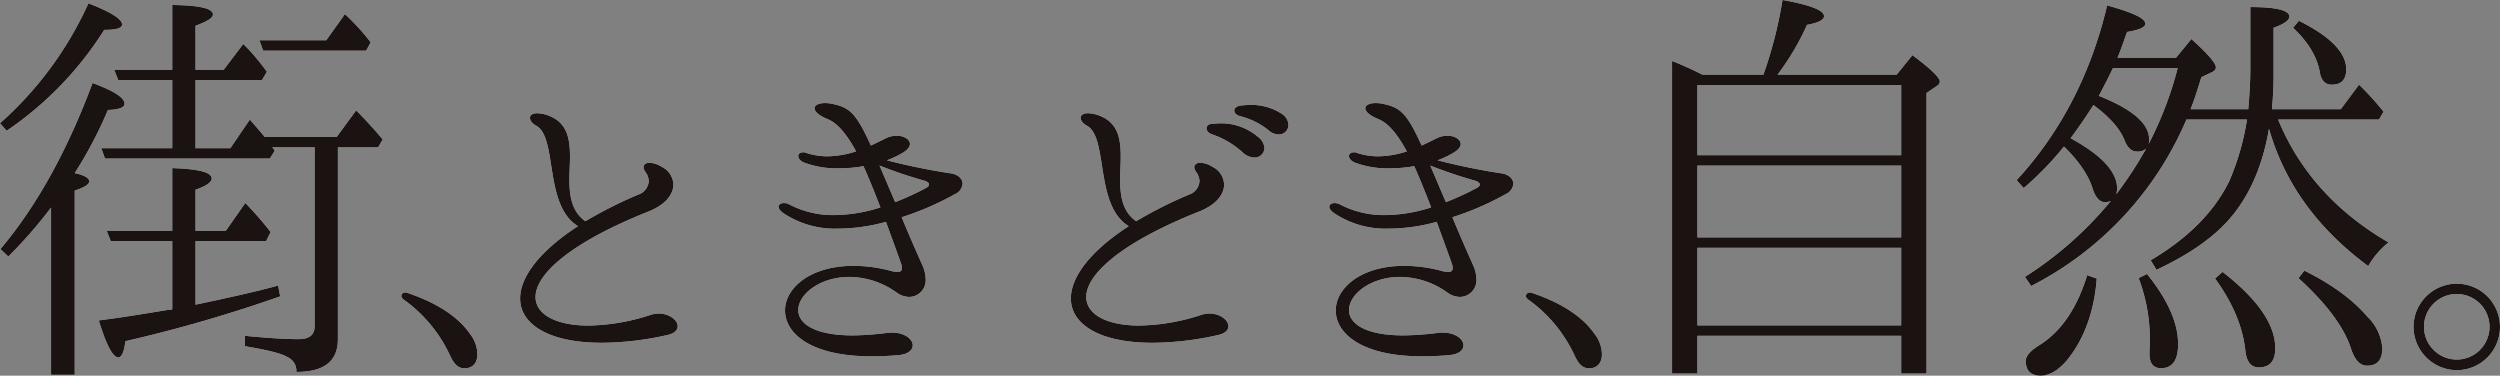 <svg xmlns="http://www.w3.org/2000/svg" width="562.543" height="84.528" viewBox="0 0 562.543 84.528">
  <rect x="0" y="0" width="562.543" height="84.528" fill="#808080" stroke="none"/>
  <g id="concept_c" transform="translate(-1037.458 -2912.225)">
    <path id="パス_48" data-name="パス 48" d="M0,264.774a80.2,80.2,0,0,0,19.9-26.993q7.566,2.941,7.565,4.764c0,.839-1.307,1.214-4.016,1.214a76.876,76.876,0,0,1-21.95,22.7Zm20.082,13.077c0,.653-1.121,1.4-3.269,2.055v41.47H11.489V283.734a102.958,102.958,0,0,1-9.62,11.022L.094,293.075q12.188-14.432,20.735-37.361c4.764,1.774,7.192,3.269,7.192,4.67,0,.841-1.214,1.308-3.735,1.4a95.211,95.211,0,0,1-7.472,14.2c2.147.467,3.269,1.121,3.269,1.869m23.911,27.74c7.565-1.587,13.823-2.989,18.587-4.3l.467,2.428a321.514,321.514,0,0,1-34.839,10.087c-.281,2.429-.841,3.643-1.589,3.643-1.214,0-2.709-2.8-4.389-8.313,5.137-.654,10.274-1.495,15.317-2.335a3.027,3.027,0,0,0,.748-.093c.279,0,.373,0,.466-.094V291.3H24.939L24,288.965H38.762v-14.1c5.885.187,8.874.933,8.874,2.335q0,1.261-3.644,2.521v9.248h6.818l4.39-6.258a78.891,78.891,0,0,1,5.7,6.538L59.871,291.3H43.993Zm32.037,7.752c0,4.95-3.082,7.38-9.341,7.38a3.392,3.392,0,0,0-2.055-3.363c-1.4-.841-4.577-1.587-9.527-2.428V312.6c4.764.467,8.779.747,12.049.747,2.428,0,3.642-.933,3.642-2.894V270.19H61.272l.561.748-1.121,1.774H23.631l-.841-2.334H38.762V255.06H26.62l-.933-2.335H38.762v-14.57c6.072.094,9.154.747,9.154,2.148q0,1.122-3.923,2.522v9.9h6.351l4.39-5.791,1.308,1.308a54.426,54.426,0,0,1,4.016,4.95l-1.12,1.868H43.993v15.318h7.846l4.39-6.445,3.363,3.923H75.749l4.39-5.978c2.149,2.147,4.11,4.3,5.978,6.538L85.09,270.19H76.03Zm1.587-73.133a50.193,50.193,0,0,1,5.791,6.351l-1.027,1.868H59.217l-.839-2.335H73.414Z" transform="translate(1037.458 2675.19)" fill="#fff"/>
    <path id="パス_49" data-name="パス 49" d="M82.055,303.172A31.808,31.808,0,0,0,71.67,290.64q-.831-.623-.415-1.246c.207-.347.622-.485,1.246-.277,7.756,2.63,11.84,6.023,14.056,9.208a7.62,7.62,0,0,1,1.661,4.638c0,2.008-1.177,3.116-2.838,3.116-1.454,0-2.355-.831-3.323-2.908" transform="translate(1056.656 2689.023)" fill="#fff"/>
    <path id="パス_50" data-name="パス 50" d="M127.61,305.17c0,.9-.762,1.731-2.7,2.078a68.087,68.087,0,0,1-14.4,1.661c-11.771,0-18.348-4.084-18.348-9.97,0-4.708,4.154-10.524,13.016-16.271-7.684-4.639-4.569-19.871-9.346-22.571-1.039-.554-1.454-1.247-1.454-1.8,0-.622.554-1.039,1.661-1.039a7.891,7.891,0,0,1,2.908.692c3.877,1.662,4.431,5.194,4.431,9.14,0,1.593-.138,3.323-.138,4.985,0,3.74.484,7.27,3.6,9.487a95.993,95.993,0,0,1,11.978-6.023,3.386,3.386,0,0,0,2.285-3.047,3.677,3.677,0,0,0-.692-1.939,2.445,2.445,0,0,1-.485-1.107c0-.624.485-1.039,1.386-1.039a5.59,5.59,0,0,1,2.7.9,4.613,4.613,0,0,1,2.631,4.016c0,2.146-1.731,4.5-5.54,6.023-18.278,7.271-25.479,14.4-25.479,19.249,0,3.946,4.639,6.439,11.908,6.439a46.872,46.872,0,0,0,14.263-2.493,6.705,6.705,0,0,1,1.593-.207c2.285,0,4.224,1.454,4.224,2.838" transform="translate(1062.337 2680.448)" fill="#fff"/>
    <path id="パス_51" data-name="パス 51" d="M179.355,273.6a2.814,2.814,0,0,1-1.73,2.354,65.264,65.264,0,0,1-11.979,5.193c1.317,3.185,2.84,6.716,4.639,10.731a8.169,8.169,0,0,1,.762,3.116,3.775,3.775,0,0,1-3.739,4.085,4.976,4.976,0,0,1-2.77-.97,18.438,18.438,0,0,0-10.663-3.53c-6.577,0-11.493,3.877-11.493,7.478,0,2.908,3.462,5.678,12.255,5.678a66.61,66.61,0,0,0,7.686-.555,6.39,6.39,0,0,1,1.177-.069c2.907,0,4.638,1.523,4.638,2.838,0,1.039-.969,2.009-3.115,2.216-2.285.208-4.362.277-6.232.277-13.5,0-19.386-5.123-19.386-10.317,0-5.053,5.677-10.039,15.37-10.039a32.462,32.462,0,0,1,8.862,1.247,7.3,7.3,0,0,0,1.039.137c.693,0,1.039-.276,1.039-.9a5.16,5.16,0,0,0-.138-.831c-1.177-3.323-2.354-6.509-3.462-9.555a41,41,0,0,1-10.731,1.523,20.873,20.873,0,0,1-12.325-3.462c-.762-.554-1.107-1.039-1.107-1.454,0-.484.484-.831,1.177-.831a2.661,2.661,0,0,1,1.314.347,21.229,21.229,0,0,0,10.109,2.353,34.687,34.687,0,0,0,10.317-1.73c-1.316-3.393-2.561-6.509-3.809-9.278a30.535,30.535,0,0,1-5.54.484,20.808,20.808,0,0,1-7.891-1.314c-.9-.415-1.247-.969-1.247-1.454s.415-.832,1.107-.832a1.252,1.252,0,0,1,.693.138,15.016,15.016,0,0,0,4.846.762,21.556,21.556,0,0,0,6.37-1.107c-2.078-3.809-4.154-6.37-6.44-7.271-2.008-.831-2.908-1.731-2.908-2.423s.9-1.177,2.354-1.177a8.168,8.168,0,0,1,2.078.278c3.669.831,5.123,2.423,8.239,9.277,1.384-.624,2.7-1.316,3.739-1.8a5.53,5.53,0,0,1,2.076-.415c1.593,0,2.978.831,2.978,1.868,0,.624-.554,1.385-1.8,2.078a21.86,21.86,0,0,1-3.392,1.593,144.352,144.352,0,0,0,14.193,2.908c1.8.207,2.838,1.246,2.838,2.353m-7.546.208c0-.345-.347-.692-1.109-.9a101.709,101.709,0,0,1-10.039-3.393c1.039,2.354,2.146,5.054,3.53,8.239a64.957,64.957,0,0,0,6.925-3.185c.415-.208.692-.485.692-.762" transform="translate(1074.699 2679.962)" fill="#fff"/>
    <path id="パス_52" data-name="パス 52" d="M225.192,305.567c0,.9-.762,1.731-2.7,2.078a68.16,68.16,0,0,1-14.4,1.661c-11.77,0-18.347-4.085-18.347-9.97,0-4.708,4.154-10.524,13.016-16.271-7.686-4.639-4.569-19.871-9.347-22.571-1.039-.554-1.454-1.247-1.454-1.8,0-.624.554-1.039,1.662-1.039a7.886,7.886,0,0,1,2.907.692c3.878,1.662,4.432,5.194,4.432,9.14,0,1.592-.138,3.323-.138,4.985,0,3.74.484,7.27,3.6,9.485a96.24,96.24,0,0,1,11.977-6.023,3.385,3.385,0,0,0,2.286-3.047,3.677,3.677,0,0,0-.692-1.938,2.429,2.429,0,0,1-.485-1.109c0-.622.485-1.038,1.384-1.038a5.59,5.59,0,0,1,2.7.9,4.614,4.614,0,0,1,2.63,4.016c0,2.146-1.731,4.5-5.538,6.023-18.278,7.269-25.479,14.4-25.479,19.249,0,3.946,4.638,6.439,11.908,6.439a46.878,46.878,0,0,0,14.263-2.493,6.71,6.71,0,0,1,1.593-.208c2.285,0,4.224,1.454,4.224,2.84m8.1-40.089a2.191,2.191,0,0,1-2.286,2.146,4.028,4.028,0,0,1-2.631-1.177,19.554,19.554,0,0,0-6.784-4.016c-.97-.347-1.316-.831-1.316-1.384s.484-1.039,1.523-1.039c.347,0,.762-.069,1.107-.069a12.76,12.76,0,0,1,8.863,2.977,3.434,3.434,0,0,1,1.524,2.561m5.4-5.193a2.131,2.131,0,0,1-2.216,2.146,3.582,3.582,0,0,1-2.285-.969,16.516,16.516,0,0,0-6.232-3.116c-.969-.207-1.454-.761-1.454-1.316,0-.484.485-.969,1.454-1.107.693-.069,1.454-.138,2.146-.138a12.3,12.3,0,0,1,7.2,2.078,3,3,0,0,1,1.384,2.423" transform="translate(1088.68 2680.051)" fill="#fff"/>
    <path id="パス_53" data-name="パス 53" d="M276.937,273.6a2.814,2.814,0,0,1-1.73,2.354,65.265,65.265,0,0,1-11.979,5.193c1.317,3.185,2.84,6.716,4.639,10.731a8.17,8.17,0,0,1,.762,3.116,3.775,3.775,0,0,1-3.739,4.085,4.976,4.976,0,0,1-2.77-.97,18.438,18.438,0,0,0-10.663-3.53c-6.577,0-11.493,3.877-11.493,7.478,0,2.908,3.462,5.678,12.255,5.678a66.608,66.608,0,0,0,7.686-.555,6.39,6.39,0,0,1,1.177-.069c2.907,0,4.638,1.523,4.638,2.838,0,1.039-.969,2.009-3.115,2.216-2.285.208-4.362.277-6.232.277-13.5,0-19.386-5.123-19.386-10.317,0-5.053,5.677-10.039,15.37-10.039a32.462,32.462,0,0,1,8.862,1.247,7.3,7.3,0,0,0,1.039.137c.693,0,1.039-.276,1.039-.9a5.161,5.161,0,0,0-.138-.831c-1.177-3.323-2.355-6.509-3.462-9.555a41,41,0,0,1-10.731,1.523,20.873,20.873,0,0,1-12.325-3.462c-.762-.554-1.107-1.039-1.107-1.454,0-.484.484-.831,1.177-.831a2.661,2.661,0,0,1,1.314.347,21.229,21.229,0,0,0,10.109,2.353,34.686,34.686,0,0,0,10.317-1.73c-1.316-3.393-2.561-6.509-3.809-9.278a30.536,30.536,0,0,1-5.54.484,20.808,20.808,0,0,1-7.891-1.314c-.9-.415-1.247-.969-1.247-1.454s.415-.832,1.107-.832a1.252,1.252,0,0,1,.693.138,15.016,15.016,0,0,0,4.846.762,21.555,21.555,0,0,0,6.37-1.107c-2.078-3.809-4.154-6.37-6.44-7.271-2.008-.831-2.908-1.731-2.908-2.423s.9-1.177,2.354-1.177a8.168,8.168,0,0,1,2.078.278c3.669.831,5.123,2.423,8.24,9.277,1.384-.624,2.7-1.316,3.739-1.8a5.53,5.53,0,0,1,2.076-.415c1.593,0,2.978.831,2.978,1.868,0,.624-.554,1.385-1.8,2.078a21.857,21.857,0,0,1-3.392,1.593,144.351,144.351,0,0,0,14.193,2.908c1.8.207,2.838,1.246,2.838,2.353m-7.546.208c0-.345-.347-.692-1.109-.9a101.709,101.709,0,0,1-10.039-3.393c1.039,2.354,2.146,5.054,3.53,8.239a64.954,64.954,0,0,0,6.925-3.185c.415-.208.692-.485.692-.762" transform="translate(1101.042 2679.962)" fill="#fff"/>
    <path id="パス_54" data-name="パス 54" d="M281.308,303.172a31.807,31.807,0,0,0-10.386-12.532q-.831-.623-.415-1.246c.207-.347.622-.485,1.246-.277,7.756,2.63,11.84,6.023,14.056,9.208a7.62,7.62,0,0,1,1.661,4.638c0,2.008-1.177,3.116-2.838,3.116-1.454,0-2.354-.831-3.323-2.908" transform="translate(1110.445 2689.023)" fill="#fff"/>
    <path id="パス_55" data-name="パス 55" d="M316.816,254a95.85,95.85,0,0,0,4.3-16.812c6.258,1.12,9.341,2.334,9.341,3.642,0,.841-1.308,1.495-3.83,1.962A57.815,57.815,0,0,1,319.992,254H346.8l3.549-4.389q6.023,4.482,6.164,5.884a1.186,1.186,0,0,1-.654,1.027l-2.335,1.589v63.138h-5.7v-8.5H301.965v8.5h-5.7V250.922A70.824,70.824,0,0,1,303.085,254Zm-14.851,18.12h45.861V256.34H301.965Zm45.861,2.335H301.965v16.159h45.861Zm0,18.494H301.965V310.42h45.861Z" transform="translate(1117.437 2675.032)" fill="#fff"/>
    <path id="パス_56" data-name="パス 56" d="M377.211,282.422q-1.821,0-2.8-3.083c-.935-2.988-3.082-6.164-6.445-9.433a70.269,70.269,0,0,1-9.06,9.341l-1.587-1.774c9.9-10.741,16.719-23.911,20.361-39.323,5.7,1.587,8.594,2.9,8.594,4.11,0,.841-1.4,1.4-4.11,1.868-.841,2.335-1.495,4.3-2.149,5.792h13.169l3.456-4.2c3.643,3.27,5.51,5.419,5.51,6.352,0,.467-.279.841-.933,1.12l-2.335,1.121c-.839,2.709-1.587,5.137-2.428,7.192h12.983c.281-3.269.467-6.258.467-8.966V238.522c5.884,0,8.781.748,8.781,2.149,0,.841-1.215,1.681-3.55,2.522v9.341a83.967,83.967,0,0,1-.373,8.966h15.5l4.11-5.51a67.142,67.142,0,0,1,5.512,6.072l-1.027,1.774h-22.7c4.764,11.582,13.075,20.828,24.844,27.647a18.9,18.9,0,0,0-4.576,5.324c-11.489-8.5-18.868-18.774-22.323-30.916-1.4,8.219-4.3,14.944-8.687,20.082-3.642,4.3-9.248,8.219-16.626,11.675l-1.307-2.149c8.406-4.95,14.291-10.928,17.652-17.746a56.811,56.811,0,0,0,4.017-13.916H395.519a74.98,74.98,0,0,1-34.933,37.453l-1.4-2.054a81.412,81.412,0,0,0,19.334-17.094,2.985,2.985,0,0,1-1.308.281m-1.867,17.185c-.561,7.38-2.8,13.544-6.632,18.308-1.962,2.334-4.017,3.548-5.978,3.548q-3.364,0-3.363-3.362c0-1.027,1.027-2.241,2.988-3.456,4.858-2.989,8.5-8.219,10.835-15.786Zm11.115-29.234a2.726,2.726,0,0,1-2.056.654q-1.821,0-2.8-2.522c-1.027-2.615-3.363-5.23-7.005-7.938-1.308,2.053-2.988,4.576-5.137,7.472,7.005,3.829,10.461,7.565,10.461,11.3a5.473,5.473,0,0,1-.187,1.308,88.427,88.427,0,0,0,6.726-10.274m7.1-18.12h-14.57c-1.027,2.149-2.149,4.3-3.176,6.258,7.566,2.988,11.3,6.257,11.3,9.714a3.821,3.821,0,0,1-.094,1.12,81.358,81.358,0,0,0,6.538-17.092m-6.911,46.327c4.67,5.791,7.005,11.022,7.005,15.786,0,3.642-1.308,5.418-3.83,5.418-1.774,0-2.615-1.121-2.615-3.27v-.653a25.373,25.373,0,0,0,.094-2.99,39.561,39.561,0,0,0-2.522-13.356Zm17-.466c7.94,6.164,11.863,11.861,11.863,17.185,0,2.9-1.214,4.3-3.736,4.3-1.681,0-2.709-1.214-2.988-3.736-.561-5.325-2.8-10.741-6.82-16.253Zm17.186-56.508q10.649,5.324,10.649,10.928c0,2.334-1.121,3.456-3.27,3.456-1.494,0-2.428-1.027-2.708-2.989-.654-3.456-2.71-6.724-5.978-9.807Zm1.214,56.227c6.072,2.99,10.835,6.445,14.291,10.461A10.984,10.984,0,0,1,439.6,315.3c0,2.616-1.121,3.923-3.456,3.923-1.495,0-2.709-1.214-3.549-3.736-1.587-4.95-5.6-10.273-11.861-15.971Z" transform="translate(1133.918 2675.29)" fill="#fff"/>
    <path id="パス_57" data-name="パス 57" d="M427.643,297.155a9.728,9.728,0,1,1,9.762,9.762,9.781,9.781,0,0,1-9.762-9.762m17.1,0a7.374,7.374,0,0,0-14.748,0,7.374,7.374,0,1,0,14.748,0" transform="translate(1152.902 2688.602)" fill="#fff"/>
    <path id="パス_58" data-name="パス 58" d="M0,264.774a80.2,80.2,0,0,0,19.9-26.993q7.566,2.941,7.565,4.764c0,.839-1.307,1.214-4.016,1.214a76.876,76.876,0,0,1-21.95,22.7Zm20.082,13.077c0,.653-1.121,1.4-3.269,2.055v41.47H11.489V283.734a102.958,102.958,0,0,1-9.62,11.022L.094,293.075q12.188-14.432,20.735-37.361c4.764,1.774,7.192,3.269,7.192,4.67,0,.841-1.214,1.308-3.735,1.4a95.211,95.211,0,0,1-7.472,14.2c2.147.467,3.269,1.121,3.269,1.869m23.911,27.74c7.565-1.587,13.823-2.989,18.587-4.3l.467,2.428a321.514,321.514,0,0,1-34.839,10.087c-.281,2.429-.841,3.643-1.589,3.643-1.214,0-2.709-2.8-4.389-8.313,5.137-.654,10.274-1.495,15.317-2.335a3.027,3.027,0,0,0,.748-.093c.279,0,.373,0,.466-.094V291.3H24.939L24,288.965H38.762v-14.1c5.885.187,8.874.933,8.874,2.335q0,1.261-3.644,2.521v9.248h6.818l4.39-6.258a78.891,78.891,0,0,1,5.7,6.538L59.871,291.3H43.993Zm32.037,7.752c0,4.95-3.082,7.38-9.341,7.38a3.392,3.392,0,0,0-2.055-3.363c-1.4-.841-4.577-1.587-9.527-2.428V312.6c4.764.467,8.779.747,12.049.747,2.428,0,3.642-.933,3.642-2.894V270.19H61.272l.561.748-1.121,1.774H23.631l-.841-2.334H38.762V255.06H26.62l-.933-2.335H38.762v-14.57c6.072.094,9.154.747,9.154,2.148q0,1.122-3.923,2.522v9.9h6.351l4.39-5.791,1.308,1.308a54.426,54.426,0,0,1,4.016,4.95l-1.12,1.868H43.993v15.318h7.846l4.39-6.445,3.363,3.923H75.749l4.39-5.978c2.149,2.147,4.11,4.3,5.978,6.538L85.09,270.19H76.03Zm1.587-73.133a50.193,50.193,0,0,1,5.791,6.351l-1.027,1.868H59.217l-.839-2.335H73.414Z" transform="translate(1037.458 2675.19)" fill="#1a1311"/>
    <path id="パス_59" data-name="パス 59" d="M82.055,303.172A31.808,31.808,0,0,0,71.67,290.64q-.831-.623-.415-1.246c.207-.347.622-.485,1.246-.277,7.756,2.63,11.84,6.023,14.056,9.208a7.62,7.62,0,0,1,1.661,4.638c0,2.008-1.177,3.116-2.838,3.116-1.454,0-2.355-.831-3.323-2.908" transform="translate(1056.656 2689.023)" fill="#1a1311"/>
    <path id="パス_60" data-name="パス 60" d="M127.61,305.17c0,.9-.762,1.731-2.7,2.078a68.087,68.087,0,0,1-14.4,1.661c-11.771,0-18.348-4.084-18.348-9.97,0-4.708,4.154-10.524,13.016-16.271-7.684-4.639-4.569-19.871-9.346-22.571-1.039-.554-1.454-1.247-1.454-1.8,0-.622.554-1.039,1.661-1.039a7.891,7.891,0,0,1,2.908.692c3.877,1.662,4.431,5.194,4.431,9.14,0,1.593-.138,3.323-.138,4.985,0,3.74.484,7.27,3.6,9.487a95.993,95.993,0,0,1,11.978-6.023,3.386,3.386,0,0,0,2.285-3.047,3.677,3.677,0,0,0-.692-1.939,2.445,2.445,0,0,1-.485-1.107c0-.624.485-1.039,1.386-1.039a5.59,5.59,0,0,1,2.7.9,4.613,4.613,0,0,1,2.631,4.016c0,2.146-1.731,4.5-5.54,6.023-18.278,7.271-25.479,14.4-25.479,19.249,0,3.946,4.639,6.439,11.908,6.439a46.872,46.872,0,0,0,14.263-2.493,6.705,6.705,0,0,1,1.593-.207c2.285,0,4.224,1.454,4.224,2.838" transform="translate(1062.337 2680.448)" fill="#1a1311"/>
    <path id="パス_61" data-name="パス 61" d="M179.355,273.6a2.814,2.814,0,0,1-1.73,2.354,65.264,65.264,0,0,1-11.979,5.193c1.317,3.185,2.84,6.716,4.639,10.731a8.169,8.169,0,0,1,.762,3.116,3.775,3.775,0,0,1-3.739,4.085,4.976,4.976,0,0,1-2.77-.97,18.438,18.438,0,0,0-10.663-3.53c-6.577,0-11.493,3.877-11.493,7.478,0,2.908,3.462,5.678,12.255,5.678a66.61,66.61,0,0,0,7.686-.555,6.39,6.39,0,0,1,1.177-.069c2.907,0,4.638,1.523,4.638,2.838,0,1.039-.969,2.009-3.115,2.216-2.285.208-4.362.277-6.232.277-13.5,0-19.386-5.123-19.386-10.317,0-5.053,5.677-10.039,15.37-10.039a32.462,32.462,0,0,1,8.862,1.247,7.3,7.3,0,0,0,1.039.137c.693,0,1.039-.276,1.039-.9a5.16,5.16,0,0,0-.138-.831c-1.177-3.323-2.354-6.509-3.462-9.555a41,41,0,0,1-10.731,1.523,20.873,20.873,0,0,1-12.325-3.462c-.762-.554-1.107-1.039-1.107-1.454,0-.484.484-.831,1.177-.831a2.661,2.661,0,0,1,1.314.347,21.229,21.229,0,0,0,10.109,2.353,34.687,34.687,0,0,0,10.317-1.73c-1.316-3.393-2.561-6.509-3.809-9.278a30.535,30.535,0,0,1-5.54.484,20.808,20.808,0,0,1-7.891-1.314c-.9-.415-1.247-.969-1.247-1.454s.415-.832,1.107-.832a1.252,1.252,0,0,1,.693.138,15.016,15.016,0,0,0,4.846.762,21.556,21.556,0,0,0,6.37-1.107c-2.078-3.809-4.154-6.37-6.44-7.271-2.008-.831-2.908-1.731-2.908-2.423s.9-1.177,2.354-1.177a8.168,8.168,0,0,1,2.078.278c3.669.831,5.123,2.423,8.239,9.277,1.384-.624,2.7-1.316,3.739-1.8a5.53,5.53,0,0,1,2.076-.415c1.593,0,2.978.831,2.978,1.868,0,.624-.554,1.385-1.8,2.078a21.86,21.86,0,0,1-3.392,1.593,144.352,144.352,0,0,0,14.193,2.908c1.8.207,2.838,1.246,2.838,2.353m-7.546.208c0-.345-.347-.692-1.109-.9a101.709,101.709,0,0,1-10.039-3.393c1.039,2.354,2.146,5.054,3.53,8.239a64.957,64.957,0,0,0,6.925-3.185c.415-.208.692-.485.692-.762" transform="translate(1074.699 2679.962)" fill="#1a1311"/>
    <path id="パス_62" data-name="パス 62" d="M225.192,305.567c0,.9-.762,1.731-2.7,2.078a68.16,68.16,0,0,1-14.4,1.661c-11.77,0-18.347-4.085-18.347-9.97,0-4.708,4.154-10.524,13.016-16.271-7.686-4.639-4.569-19.871-9.347-22.571-1.039-.554-1.454-1.247-1.454-1.8,0-.624.554-1.039,1.662-1.039a7.886,7.886,0,0,1,2.907.692c3.878,1.662,4.432,5.194,4.432,9.14,0,1.592-.138,3.323-.138,4.985,0,3.74.484,7.27,3.6,9.485a96.24,96.24,0,0,1,11.977-6.023,3.385,3.385,0,0,0,2.286-3.047,3.677,3.677,0,0,0-.692-1.938,2.429,2.429,0,0,1-.485-1.109c0-.622.485-1.038,1.384-1.038a5.59,5.59,0,0,1,2.7.9,4.614,4.614,0,0,1,2.63,4.016c0,2.146-1.731,4.5-5.538,6.023-18.278,7.269-25.479,14.4-25.479,19.249,0,3.946,4.638,6.439,11.908,6.439a46.878,46.878,0,0,0,14.263-2.493,6.71,6.71,0,0,1,1.593-.208c2.285,0,4.224,1.454,4.224,2.84m8.1-40.089a2.191,2.191,0,0,1-2.286,2.146,4.028,4.028,0,0,1-2.631-1.177,19.554,19.554,0,0,0-6.784-4.016c-.97-.347-1.316-.831-1.316-1.384s.484-1.039,1.523-1.039c.347,0,.762-.069,1.107-.069a12.76,12.76,0,0,1,8.863,2.977,3.434,3.434,0,0,1,1.524,2.561m5.4-5.193a2.131,2.131,0,0,1-2.216,2.146,3.582,3.582,0,0,1-2.285-.969,16.516,16.516,0,0,0-6.232-3.116c-.969-.207-1.454-.761-1.454-1.316,0-.484.485-.969,1.454-1.107.693-.069,1.454-.138,2.146-.138a12.3,12.3,0,0,1,7.2,2.078,3,3,0,0,1,1.384,2.423" transform="translate(1088.68 2680.051)" fill="#1a1311"/>
    <path id="パス_63" data-name="パス 63" d="M276.937,273.6a2.814,2.814,0,0,1-1.73,2.354,65.265,65.265,0,0,1-11.979,5.193c1.317,3.185,2.84,6.716,4.639,10.731a8.17,8.17,0,0,1,.762,3.116,3.775,3.775,0,0,1-3.739,4.085,4.976,4.976,0,0,1-2.77-.97,18.438,18.438,0,0,0-10.663-3.53c-6.577,0-11.493,3.877-11.493,7.478,0,2.908,3.462,5.678,12.255,5.678a66.608,66.608,0,0,0,7.686-.555,6.39,6.39,0,0,1,1.177-.069c2.907,0,4.638,1.523,4.638,2.838,0,1.039-.969,2.009-3.115,2.216-2.285.208-4.362.277-6.232.277-13.5,0-19.386-5.123-19.386-10.317,0-5.053,5.677-10.039,15.37-10.039a32.462,32.462,0,0,1,8.862,1.247,7.3,7.3,0,0,0,1.039.137c.693,0,1.039-.276,1.039-.9a5.161,5.161,0,0,0-.138-.831c-1.177-3.323-2.355-6.509-3.462-9.555a41,41,0,0,1-10.731,1.523,20.873,20.873,0,0,1-12.325-3.462c-.762-.554-1.107-1.039-1.107-1.454,0-.484.484-.831,1.177-.831a2.661,2.661,0,0,1,1.314.347,21.229,21.229,0,0,0,10.109,2.353,34.686,34.686,0,0,0,10.317-1.73c-1.316-3.393-2.561-6.509-3.809-9.278a30.536,30.536,0,0,1-5.54.484,20.808,20.808,0,0,1-7.891-1.314c-.9-.415-1.247-.969-1.247-1.454s.415-.832,1.107-.832a1.252,1.252,0,0,1,.693.138,15.016,15.016,0,0,0,4.846.762,21.555,21.555,0,0,0,6.37-1.107c-2.078-3.809-4.154-6.37-6.44-7.271-2.008-.831-2.908-1.731-2.908-2.423s.9-1.177,2.354-1.177a8.168,8.168,0,0,1,2.078.278c3.669.831,5.123,2.423,8.24,9.277,1.384-.624,2.7-1.316,3.739-1.8a5.53,5.53,0,0,1,2.076-.415c1.593,0,2.978.831,2.978,1.868,0,.624-.554,1.385-1.8,2.078a21.857,21.857,0,0,1-3.392,1.593,144.351,144.351,0,0,0,14.193,2.908c1.8.207,2.838,1.246,2.838,2.353m-7.546.208c0-.345-.347-.692-1.109-.9a101.709,101.709,0,0,1-10.039-3.393c1.039,2.354,2.146,5.054,3.53,8.239a64.954,64.954,0,0,0,6.925-3.185c.415-.208.692-.485.692-.762" transform="translate(1101.042 2679.962)" fill="#1a1311"/>
    <path id="パス_64" data-name="パス 64" d="M281.308,303.172a31.807,31.807,0,0,0-10.386-12.532q-.831-.623-.415-1.246c.207-.347.622-.485,1.246-.277,7.756,2.63,11.84,6.023,14.056,9.208a7.62,7.62,0,0,1,1.661,4.638c0,2.008-1.177,3.116-2.838,3.116-1.454,0-2.354-.831-3.323-2.908" transform="translate(1110.445 2689.023)" fill="#1a1311"/>
    <path id="パス_65" data-name="パス 65" d="M316.816,254a95.85,95.85,0,0,0,4.3-16.812c6.258,1.12,9.341,2.334,9.341,3.642,0,.841-1.308,1.495-3.83,1.962A57.815,57.815,0,0,1,319.992,254H346.8l3.549-4.389q6.023,4.482,6.164,5.884a1.186,1.186,0,0,1-.654,1.027l-2.335,1.589v63.138h-5.7v-8.5H301.965v8.5h-5.7V250.922A70.824,70.824,0,0,1,303.085,254Zm-14.851,18.12h45.861V256.34H301.965Zm45.861,2.335H301.965v16.159h45.861Zm0,18.494H301.965V310.42h45.861Z" transform="translate(1117.437 2675.032)" fill="#1a1311"/>
    <path id="パス_66" data-name="パス 66" d="M377.211,282.422q-1.821,0-2.8-3.083c-.935-2.988-3.082-6.164-6.445-9.433a70.269,70.269,0,0,1-9.06,9.341l-1.587-1.774c9.9-10.741,16.719-23.911,20.361-39.323,5.7,1.587,8.594,2.9,8.594,4.11,0,.841-1.4,1.4-4.11,1.868-.841,2.335-1.495,4.3-2.149,5.792h13.169l3.456-4.2c3.643,3.27,5.51,5.419,5.51,6.352,0,.467-.279.841-.933,1.12l-2.335,1.121c-.839,2.709-1.587,5.137-2.428,7.192h12.983c.281-3.269.467-6.258.467-8.966V238.522c5.884,0,8.781.748,8.781,2.149,0,.841-1.215,1.681-3.55,2.522v9.341a83.967,83.967,0,0,1-.373,8.966h15.5l4.11-5.51a67.142,67.142,0,0,1,5.512,6.072l-1.027,1.774h-22.7c4.764,11.582,13.075,20.828,24.844,27.647a18.9,18.9,0,0,0-4.576,5.324c-11.489-8.5-18.868-18.774-22.323-30.916-1.4,8.219-4.3,14.944-8.687,20.082-3.642,4.3-9.248,8.219-16.626,11.675l-1.307-2.149c8.406-4.95,14.291-10.928,17.652-17.746a56.811,56.811,0,0,0,4.017-13.916H395.519a74.98,74.98,0,0,1-34.933,37.453l-1.4-2.054a81.412,81.412,0,0,0,19.334-17.094,2.985,2.985,0,0,1-1.308.281m-1.867,17.185c-.561,7.38-2.8,13.544-6.632,18.308-1.962,2.334-4.017,3.548-5.978,3.548q-3.364,0-3.363-3.362c0-1.027,1.027-2.241,2.988-3.456,4.858-2.989,8.5-8.219,10.835-15.786Zm11.115-29.234a2.726,2.726,0,0,1-2.056.654q-1.821,0-2.8-2.522c-1.027-2.615-3.363-5.23-7.005-7.938-1.308,2.053-2.988,4.576-5.137,7.472,7.005,3.829,10.461,7.565,10.461,11.3a5.473,5.473,0,0,1-.187,1.308,88.427,88.427,0,0,0,6.726-10.274m7.1-18.12h-14.57c-1.027,2.149-2.149,4.3-3.176,6.258,7.566,2.988,11.3,6.257,11.3,9.714a3.821,3.821,0,0,1-.094,1.12,81.358,81.358,0,0,0,6.538-17.092m-6.911,46.327c4.67,5.791,7.005,11.022,7.005,15.786,0,3.642-1.308,5.418-3.83,5.418-1.774,0-2.615-1.121-2.615-3.27v-.653a25.373,25.373,0,0,0,.094-2.99,39.561,39.561,0,0,0-2.522-13.356Zm17-.466c7.94,6.164,11.863,11.861,11.863,17.185,0,2.9-1.214,4.3-3.736,4.3-1.681,0-2.709-1.214-2.988-3.736-.561-5.325-2.8-10.741-6.82-16.253Zm17.186-56.508q10.649,5.324,10.649,10.928c0,2.334-1.121,3.456-3.27,3.456-1.494,0-2.428-1.027-2.708-2.989-.654-3.456-2.71-6.724-5.978-9.807Zm1.214,56.227c6.072,2.99,10.835,6.445,14.291,10.461A10.984,10.984,0,0,1,439.6,315.3c0,2.616-1.121,3.923-3.456,3.923-1.495,0-2.709-1.214-3.549-3.736-1.587-4.95-5.6-10.273-11.861-15.971Z" transform="translate(1133.918 2675.29)" fill="#1a1311"/>
    <path id="パス_67" data-name="パス 67" d="M427.643,297.155a9.728,9.728,0,1,1,9.762,9.762,9.781,9.781,0,0,1-9.762-9.762m17.1,0a7.374,7.374,0,0,0-14.748,0,7.374,7.374,0,1,0,14.748,0" transform="translate(1152.902 2688.602)" fill="#1a1311"/>
  </g>
</svg>
